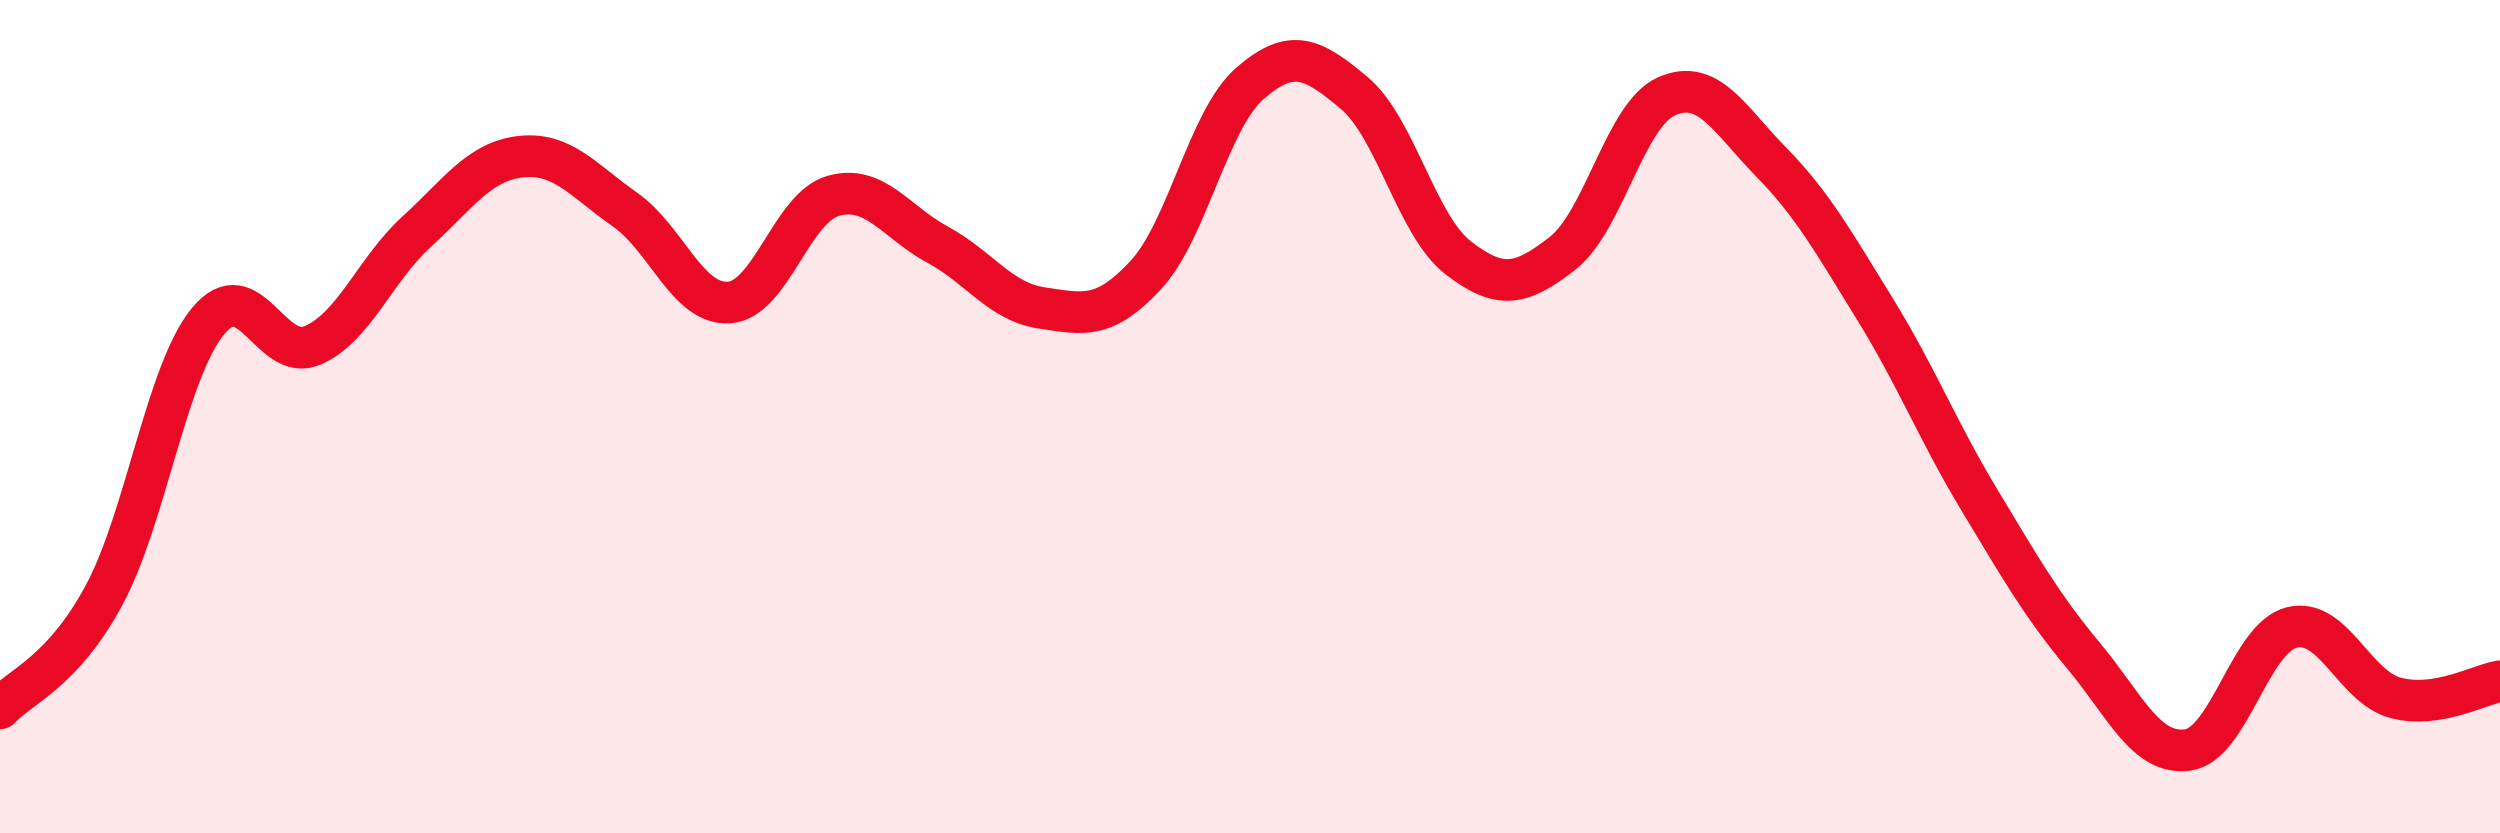 
    <svg width="60" height="20" viewBox="0 0 60 20" xmlns="http://www.w3.org/2000/svg">
      <path
        d="M 0,17 C 0.5,16.46 1.5,16.14 2.5,14.28 C 3.5,12.42 4,8.9 5,7.7 C 6,6.5 6.5,8.72 7.5,8.29 C 8.5,7.86 9,6.47 10,5.56 C 11,4.65 11.5,3.87 12.5,3.76 C 13.5,3.65 14,4.33 15,5.03 C 16,5.73 16.5,7.33 17.5,7.26 C 18.5,7.19 19,4.98 20,4.7 C 21,4.42 21.5,5.33 22.5,5.87 C 23.5,6.41 24,7.24 25,7.39 C 26,7.54 26.5,7.68 27.5,6.6 C 28.5,5.52 29,2.87 30,2 C 31,1.13 31.5,1.39 32.5,2.23 C 33.5,3.07 34,5.42 35,6.19 C 36,6.96 36.5,6.86 37.5,6.08 C 38.5,5.3 39,2.75 40,2.31 C 41,1.87 41.5,2.86 42.5,3.88 C 43.5,4.9 44,5.8 45,7.42 C 46,9.04 46.5,10.33 47.5,11.99 C 48.5,13.65 49,14.53 50,15.73 C 51,16.93 51.5,18.13 52.5,18 C 53.5,17.87 54,15.31 55,15.06 C 56,14.81 56.5,16.49 57.5,16.75 C 58.5,17.01 59.5,16.43 60,16.35L60 20L0 20Z"
        fill="#EB0A25"
        opacity="0.1"
        stroke-linecap="round"
        stroke-linejoin="round"
      />
      <path
        d="M 0,17 C 0.5,16.46 1.5,16.14 2.5,14.28 C 3.5,12.42 4,8.9 5,7.7 C 6,6.5 6.5,8.72 7.5,8.29 C 8.5,7.86 9,6.47 10,5.56 C 11,4.65 11.5,3.87 12.5,3.76 C 13.5,3.65 14,4.33 15,5.03 C 16,5.73 16.5,7.33 17.5,7.26 C 18.5,7.19 19,4.98 20,4.7 C 21,4.42 21.5,5.33 22.5,5.87 C 23.5,6.41 24,7.24 25,7.39 C 26,7.54 26.5,7.68 27.5,6.6 C 28.5,5.52 29,2.87 30,2 C 31,1.13 31.5,1.39 32.5,2.23 C 33.5,3.07 34,5.42 35,6.19 C 36,6.96 36.5,6.86 37.5,6.08 C 38.5,5.3 39,2.75 40,2.31 C 41,1.87 41.5,2.86 42.5,3.88 C 43.5,4.9 44,5.8 45,7.42 C 46,9.04 46.5,10.33 47.5,11.99 C 48.5,13.65 49,14.53 50,15.73 C 51,16.93 51.5,18.13 52.5,18 C 53.5,17.87 54,15.31 55,15.06 C 56,14.81 56.5,16.49 57.5,16.75 C 58.5,17.01 59.5,16.43 60,16.35"
        stroke="#EB0A25"
        stroke-width="1"
        fill="none"
        stroke-linecap="round"
        stroke-linejoin="round"
      />
    </svg>
  